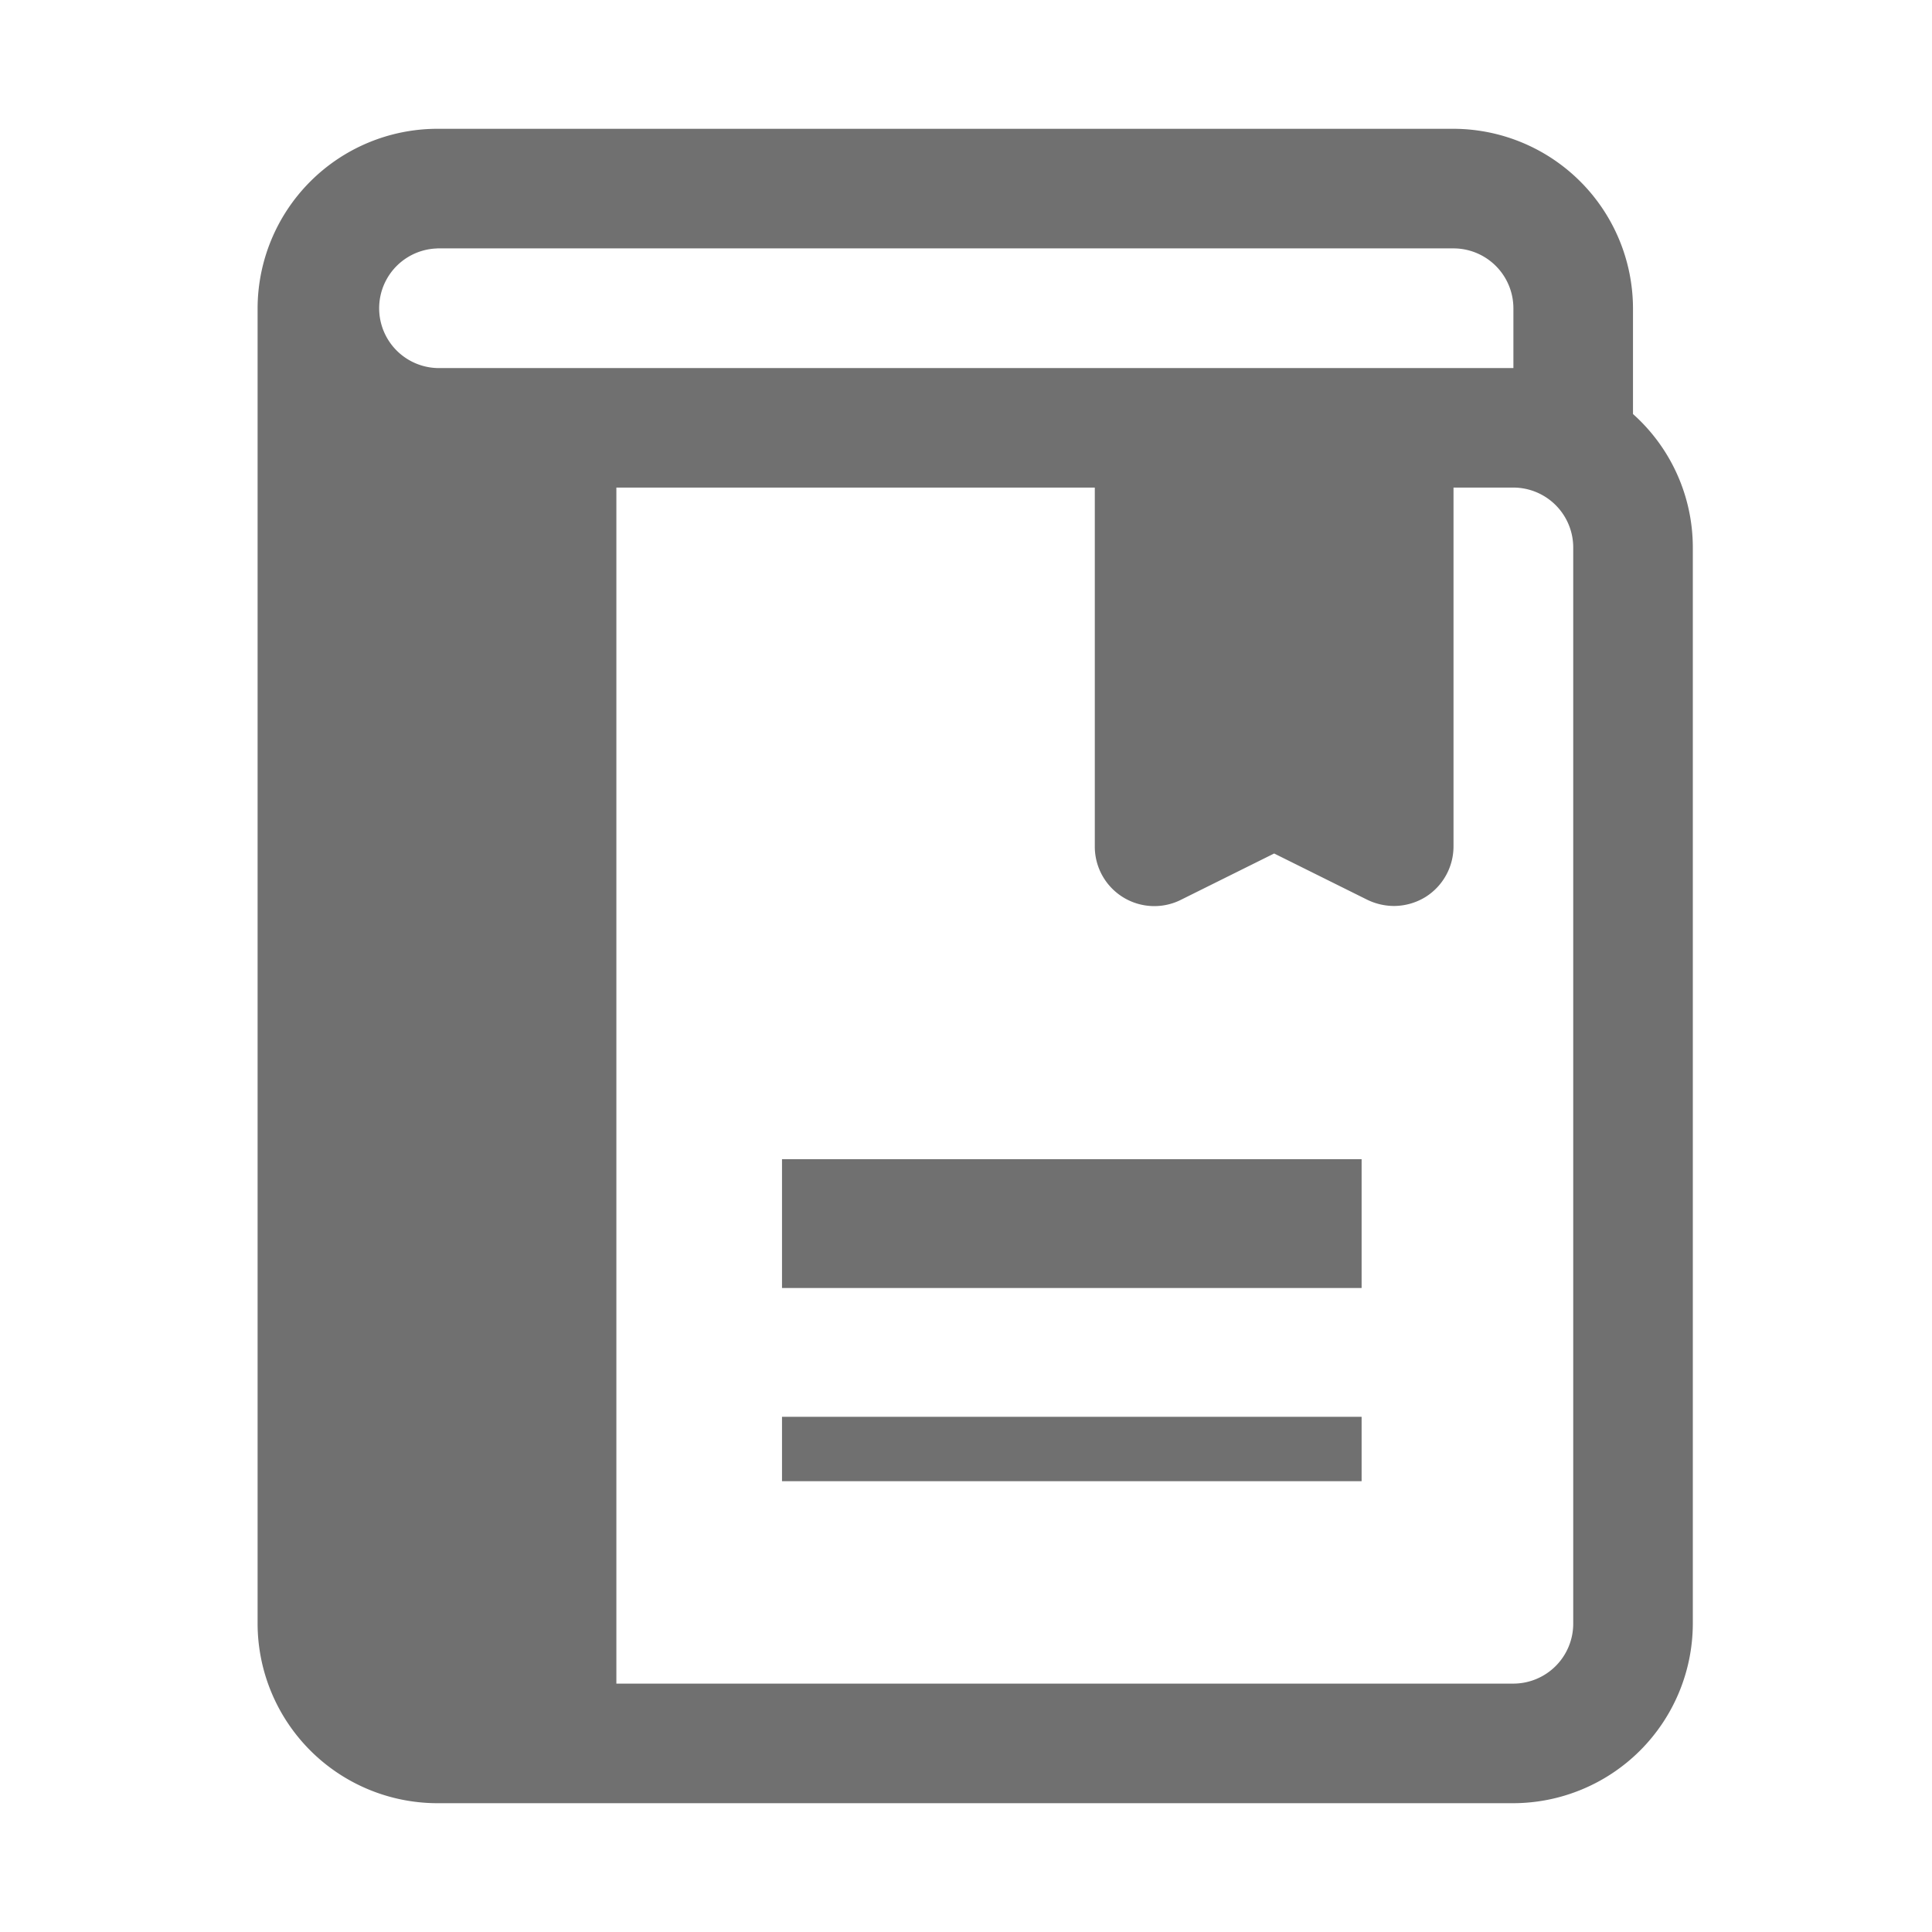<svg xmlns="http://www.w3.org/2000/svg" width="30" height="30" viewBox="0 0 30 30">
  <g id="header_btn_icon03" transform="translate(22366 7574)">
    <rect id="長方形_331" data-name="長方形 331" width="30" height="30" transform="translate(-22366 -7574)" fill="none"/>
    <g id="acef3b79e5b9c37411e7c070c0e42192" transform="translate(-22366 -7574)">
      <path id="パス_450" data-name="パス 450" d="M25.357,6.429V4.786A2.794,2.794,0,0,0,22.571,2H6.786A2.794,2.794,0,0,0,4,4.786V25.214A2.794,2.794,0,0,0,6.786,28H23.5a2.794,2.794,0,0,0,2.786-2.786V8.5a2.778,2.778,0,0,0-.929-2.071ZM6.786,3.857H22.571a.931.931,0,0,1,.929.929v.929H6.786a.929.929,0,0,1,0-1.857ZM24.429,25.214a.931.931,0,0,1-.929.929H9.571V7.571H17v5.571a.924.924,0,0,0,1.346.826l1.439-.715,1.439.715a.956.956,0,0,0,.418.1.941.941,0,0,0,.492-.139.927.927,0,0,0,.436-.789V7.571H23.5a.931.931,0,0,1,.929.929Z" fill="#707070"/>
      <rect id="長方形_327" data-name="長方形 327" width="9" height="1" transform="translate(12.143 22)" fill="#707070"/>
      <rect id="長方形_328" data-name="長方形 328" width="9" height="2" transform="translate(12.143 18)" fill="#707070"/>
    </g>
  </g>
</svg>
